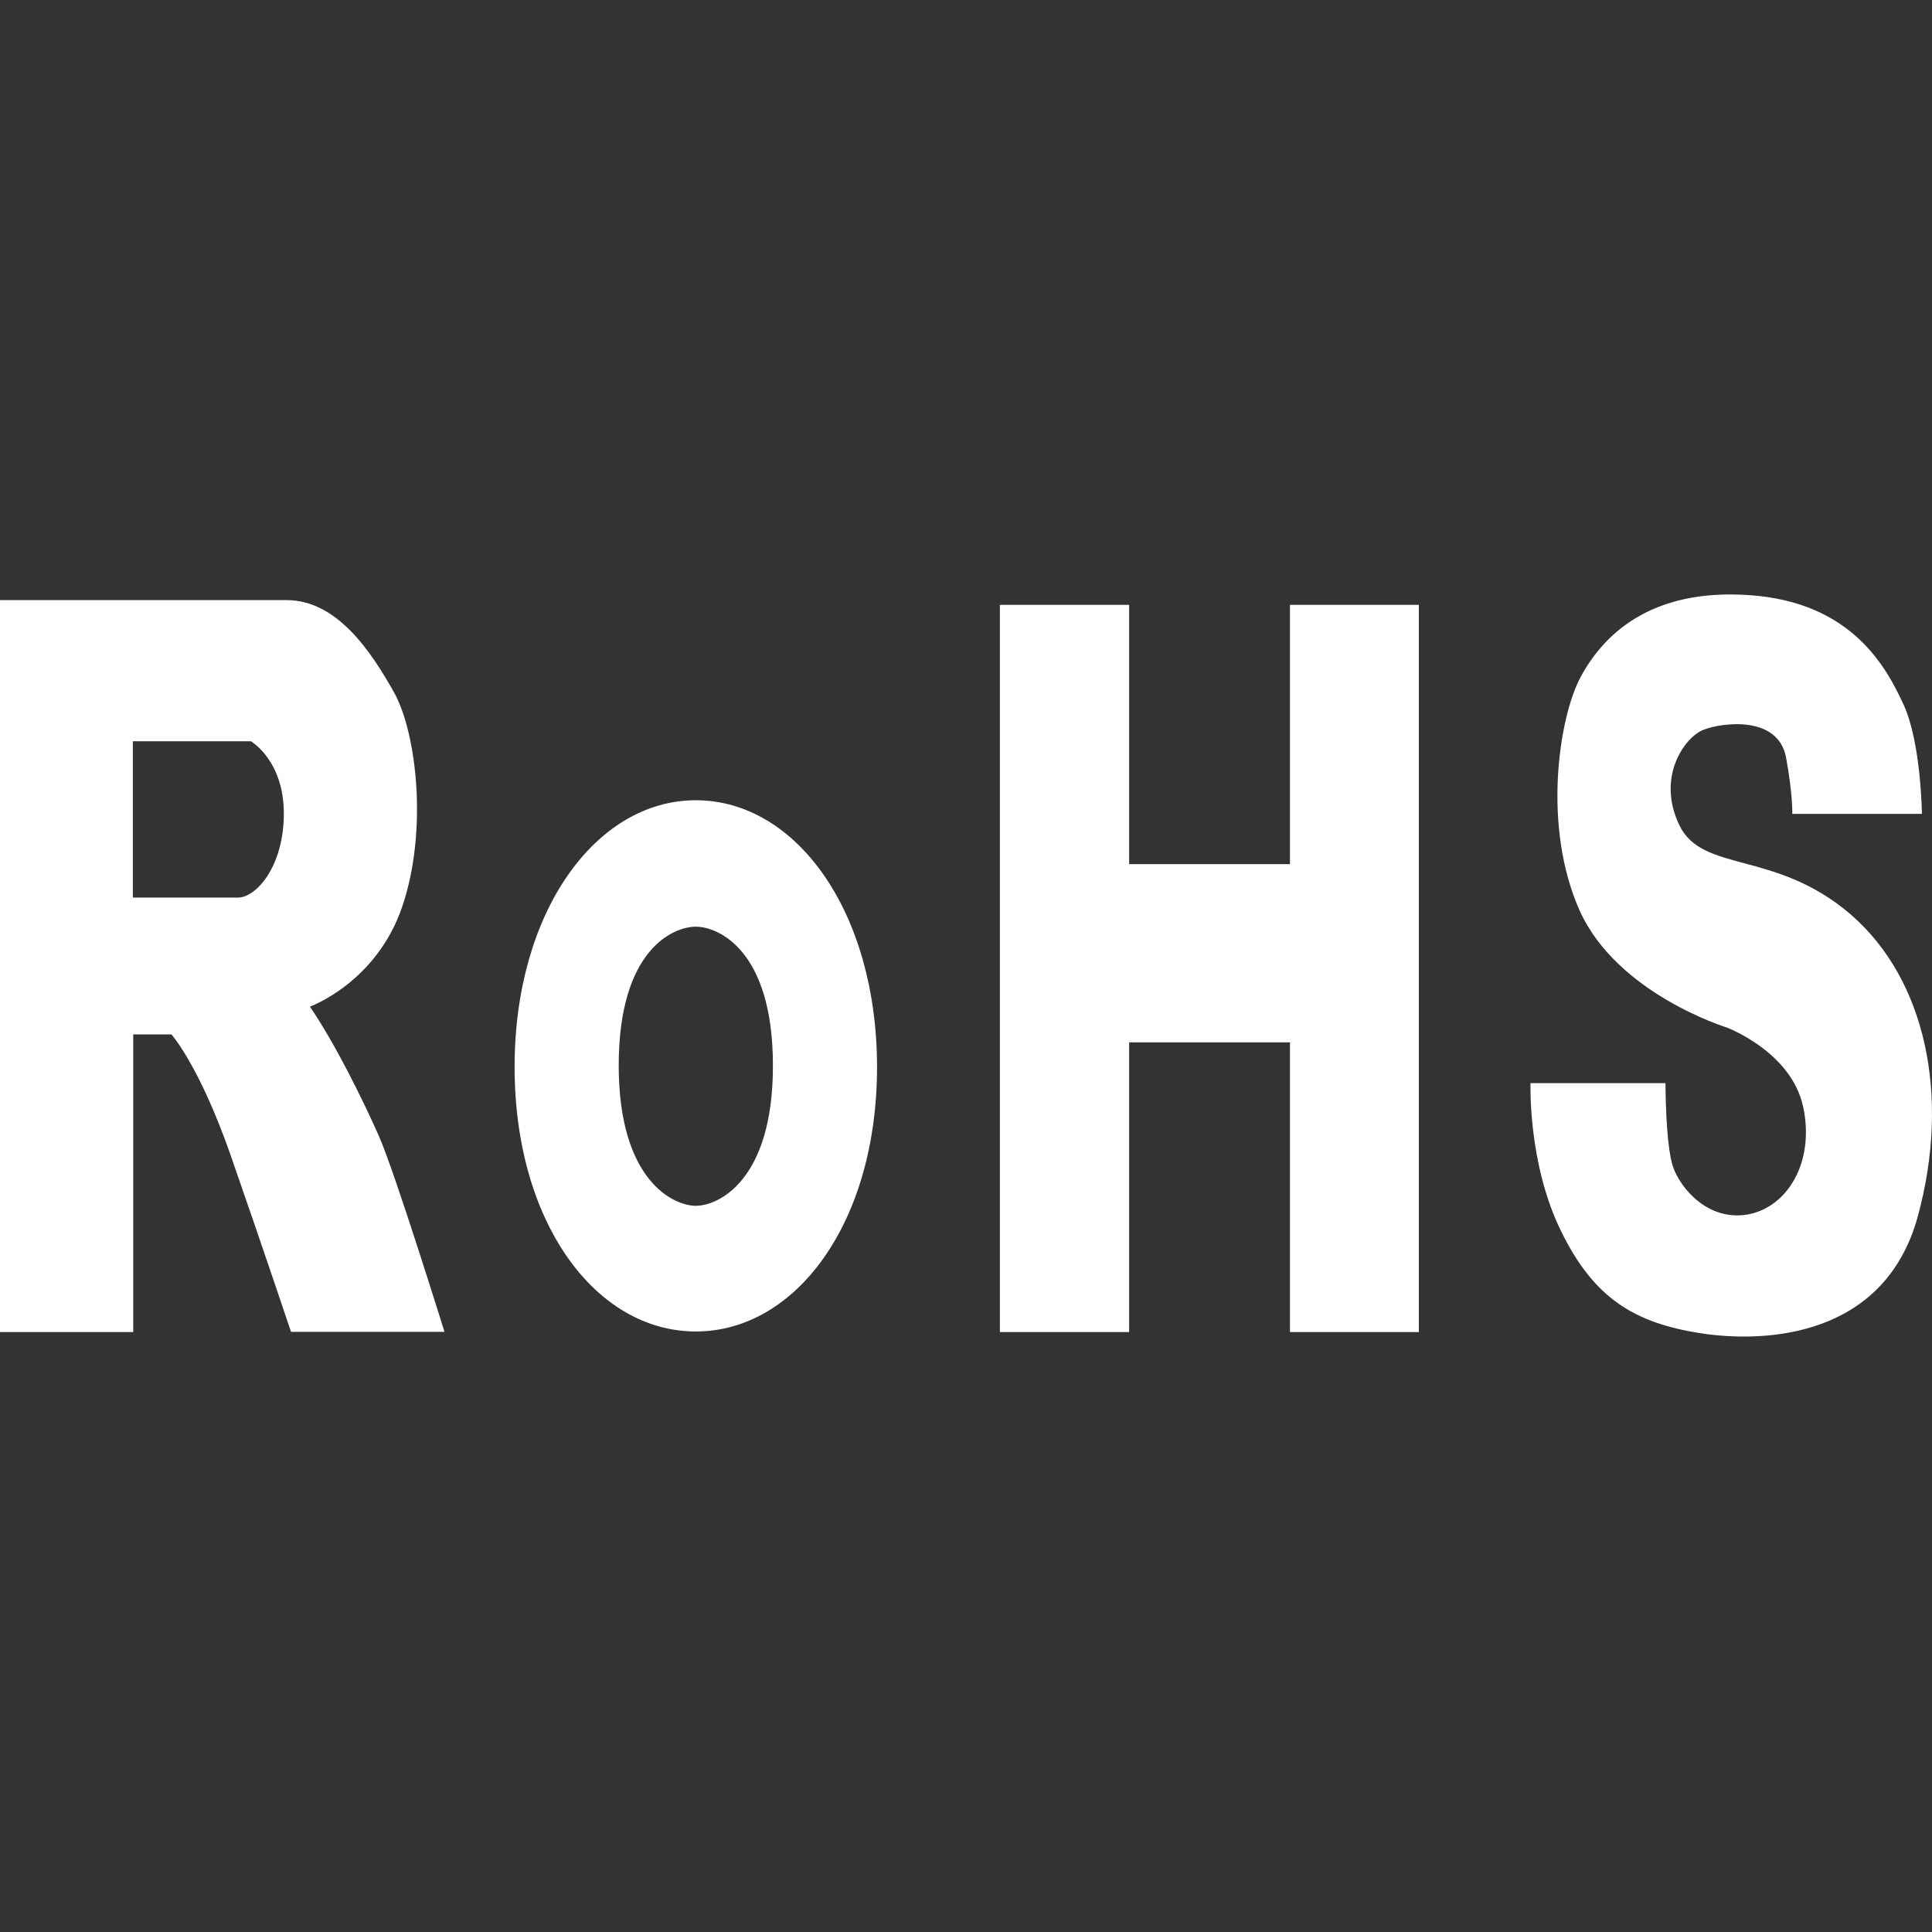 <?xml version="1.0" encoding="UTF-8"?>
<svg width="130px" height="130px" viewBox="0 0 130 130" version="1.1" xmlns="http://www.w3.org/2000/svg" xmlns:xlink="http://www.w3.org/1999/xlink">
    <rect x="0" y="0" width="130" height="130" fill="#333333" stroke="none"/>
    <title>RoHS</title>
    <g id="RoHS" stroke="none" stroke-width="1" fill="none" fill-rule="evenodd">
        <path d="M20.854,67.733 C20.854,67.733 25.317,66.131 27.06,61.019 C28.802,55.907 28.039,49.333 26.513,46.586 C24.961,43.827 22.673,40.381 19.29,40.381 L0,40.381 L0,89.63 L8.965,89.63 L8.965,69.602 L11.533,69.602 C11.533,69.602 13.39,71.649 15.513,77.715 C17.612,83.742 19.583,89.617 19.583,89.617 L29.908,89.617 C29.908,89.617 26.589,78.936 25.508,76.469 C24.364,73.887 22.533,70.2 20.854,67.733 Z M16.009,60.396 L8.939,60.396 L8.939,49.88 L16.887,49.88 C16.887,49.88 19.099,51.164 19.099,54.737 C19.099,58.298 17.243,60.396 16.009,60.396 L16.009,60.396 Z M46.82,53.847 C40.093,53.847 34.626,61.35 34.626,71.789 C34.626,82.267 40.081,89.592 46.82,89.592 C53.56,89.592 59.015,82.255 59.015,71.789 C59.002,61.324 53.56,53.847 46.82,53.847 Z M46.82,81.136 C45.332,81.136 41.632,79.457 41.632,71.688 C41.632,63.893 45.307,62.354 46.82,62.354 C48.308,62.354 52.008,63.905 52.008,71.688 C52.021,79.419 48.346,81.136 46.82,81.136 Z M86.799,58.145 L75.978,58.145 L75.978,40.699 L67.28,40.699 L67.28,89.63 L75.978,89.63 L75.978,70.136 L86.799,70.136 L86.799,89.63 L95.471,89.63 L95.471,40.699 L86.799,40.699 L86.799,58.145 Z M124.54,61.54 C119.466,57.166 114.545,58.768 112.994,55.513 C111.443,52.27 113.363,49.613 114.596,49.117 C115.817,48.621 119.632,48.099 120.178,50.961 C120.649,53.529 120.598,54.763 120.598,54.763 L129.321,54.763 C129.321,54.763 129.27,50.02 128.1,47.438 C126.918,44.87 124.604,40.546 117.775,40.05 C110.959,39.554 107.819,42.822 106.343,45.582 C104.881,48.341 103.775,55.64 106.293,61.273 C108.81,66.868 116.173,69.132 116.173,69.132 C116.173,69.132 120.547,70.759 121.336,74.498 C122.124,78.236 120.242,81.25 117.597,81.72 C114.939,82.178 113.07,79.978 112.562,78.478 C112.066,76.952 112.066,72.883 112.066,72.883 L102.986,72.883 C102.986,72.883 102.796,78.274 105.034,82.827 C107.259,87.392 110.018,89.032 114.482,89.719 C118.945,90.393 126.829,89.91 129.041,81.86 C131.254,73.773 129.588,65.915 124.54,61.54 L124.54,61.54 Z" id="形状" fill="#FFFFFF" fill-rule="nonzero"></path>
    </g>
</svg>